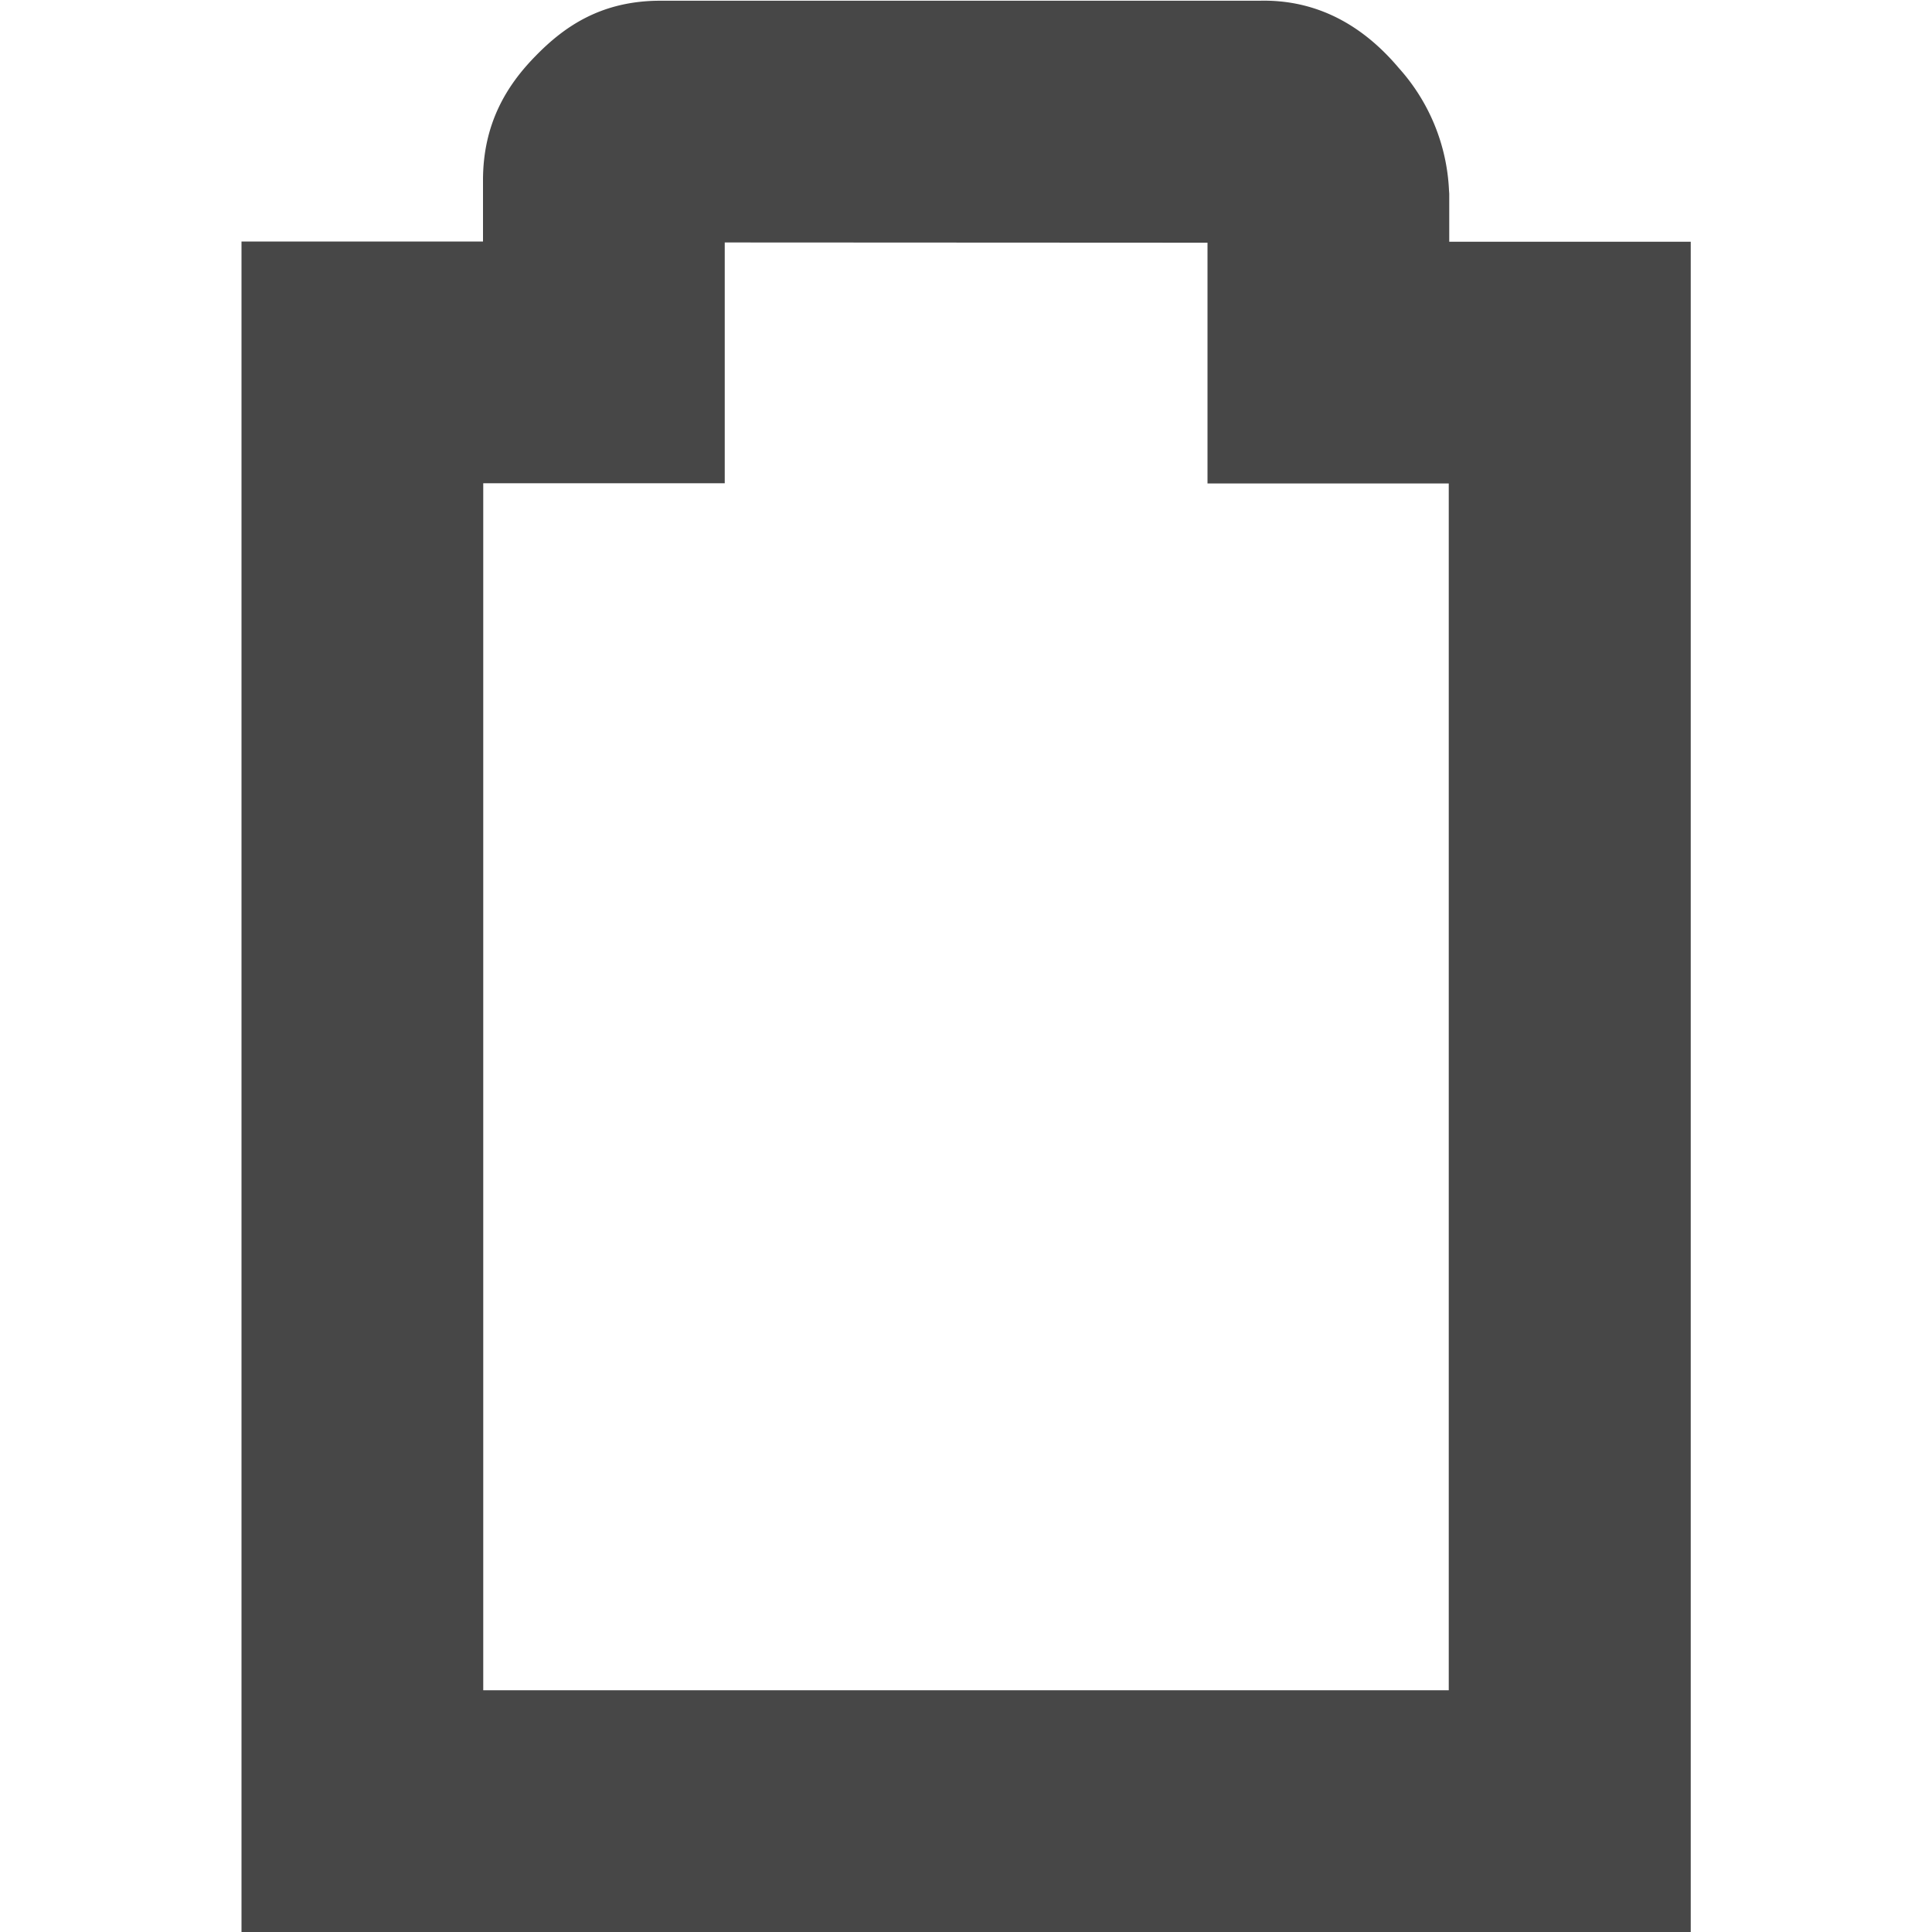 <svg xmlns="http://www.w3.org/2000/svg" width="16" height="16.001">
    <path d="M5.469.006c-.492 0-.798.216-1.033.457C4.2.703 4 1.02 4 1.493V2H2v14l12.002.002v-14h-2v-.398L12 1.576a1.624 1.624 0 0 0-.416-1.013c-.236-.28-.62-.588-1.201-.555l.055-.002zm.533 2.002L10 2.01v1.994h1.998v9.994H4.002V4.002h2z" style="line-height:normal;font-variant-ligatures:normal;font-variant-position:normal;font-variant-caps:normal;font-variant-numeric:normal;font-variant-alternates:normal;font-feature-settings:normal;text-indent:0;text-align:start;text-decoration-line:none;text-decoration-style:solid;text-decoration-color:#000;text-transform:none;text-orientation:mixed;shape-padding:0;isolation:auto;mix-blend-mode:normal;marker:none" color="#bebebe" font-weight="400" font-family="sans-serif" white-space="normal" overflow="visible" fill="#474747"/>
</svg>
